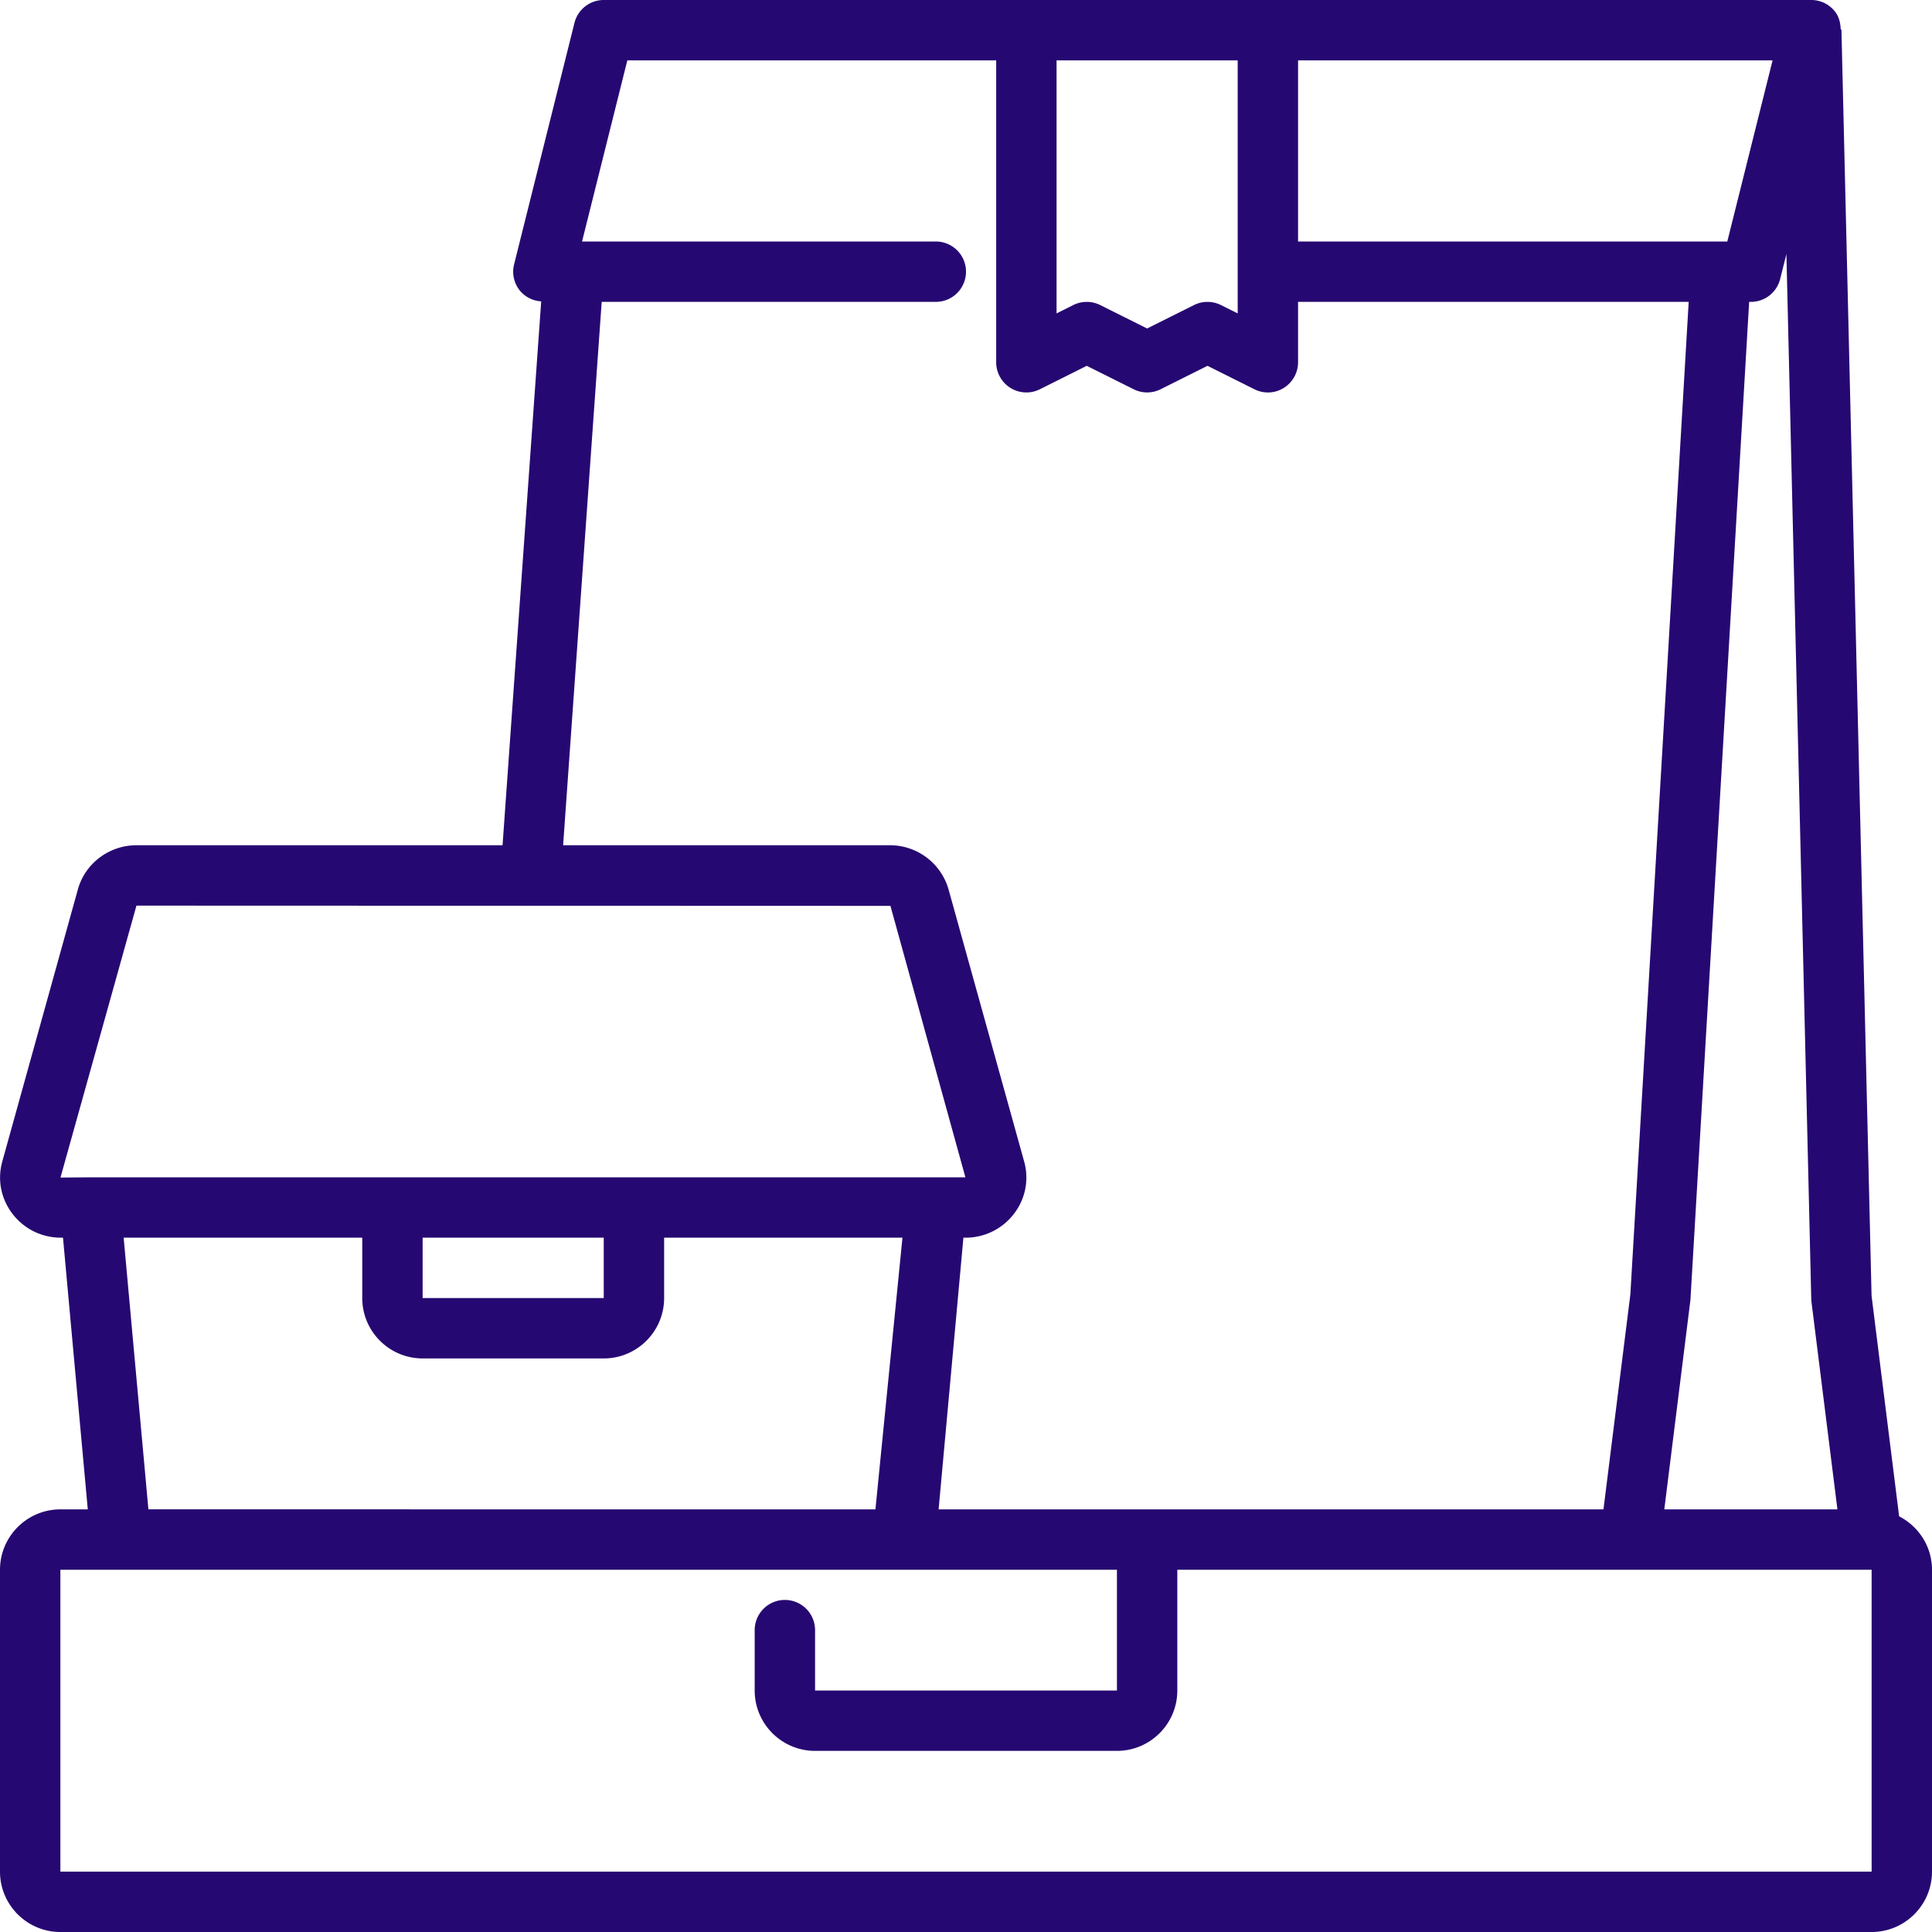 <svg xmlns="http://www.w3.org/2000/svg" version="1.1" xmlns:xlink="http://www.w3.org/1999/xlink" width="512" height="512" x="0" y="0" viewBox="0 0 64 64" style="enable-background:new 0 0 512 512" xml:space="preserve" class=""><g><path d="m62.911 50.23-.913-7.304L61 .977l-.025.001c-.005-.212-.053-.422-.187-.592A.996.996 0 0 0 60 0H20a1 1 0 0 0-.97.758l-2 8a.998.998 0 0 0 .182.857.99.99 0 0 0 .716.368L16.648 28H4.52c-.908 0-1.708.607-1.943 1.473L.079 38.465c-.171.6-.053 1.23.325 1.731.385.511.974.804 1.616.804h.067l.821 9H2c-1.103 0-2 .897-2 2v10c0 1.103.897 2 2 2h60c1.103 0 2-.897 2-2V52c0-.773-.445-1.437-1.089-1.77zM59.177 8.417 60 43.023c0 .034.003.067.007.101l.86 6.876h-5.735l.866-6.941L57.943 10H58a1 1 0 0 0 .97-.758zM57.219 8H43V2h15.719zM35 2h6v8.382l-.553-.276a1 1 0 0 0-.895 0L38 10.882l-1.553-.776a1 1 0 0 0-.895 0l-.552.276zm-15.068 8H31a1 1 0 1 0 0-2H19.281l1.5-6H33v10a1 1 0 0 0 1.447.895L36 12.118l1.553.776a1 1 0 0 0 .895 0L40 12.118l1.553.776a.992.992 0 0 0 .973-.043c.294-.183.474-.504.474-.851v-2h12.94l-1.932 32.876L53.117 50H31.093l.821-9h.067a2.01 2.01 0 0 0 1.617-.804 1.958 1.958 0 0 0 .327-1.724l-2.499-8.995A2.018 2.018 0 0 0 29.48 28H18.654zM4.52 30l24.977.008L31.98 39H3l-.997.008zM14 41h6v2h-6zm-2 0v2c0 1.103.897 2 2 2h6c1.103 0 2-.897 2-2v-2h7.895L29 50l-24.084-.001L4.096 41zm50 21H2V52h35v4H27v-2a1 1 0 1 0-2 0v2c0 1.103.897 2 2 2h10c1.103 0 2-.897 2-2v-4h23z" fill="#260872" opacity="1" data-original="#000000"></path></g></svg>